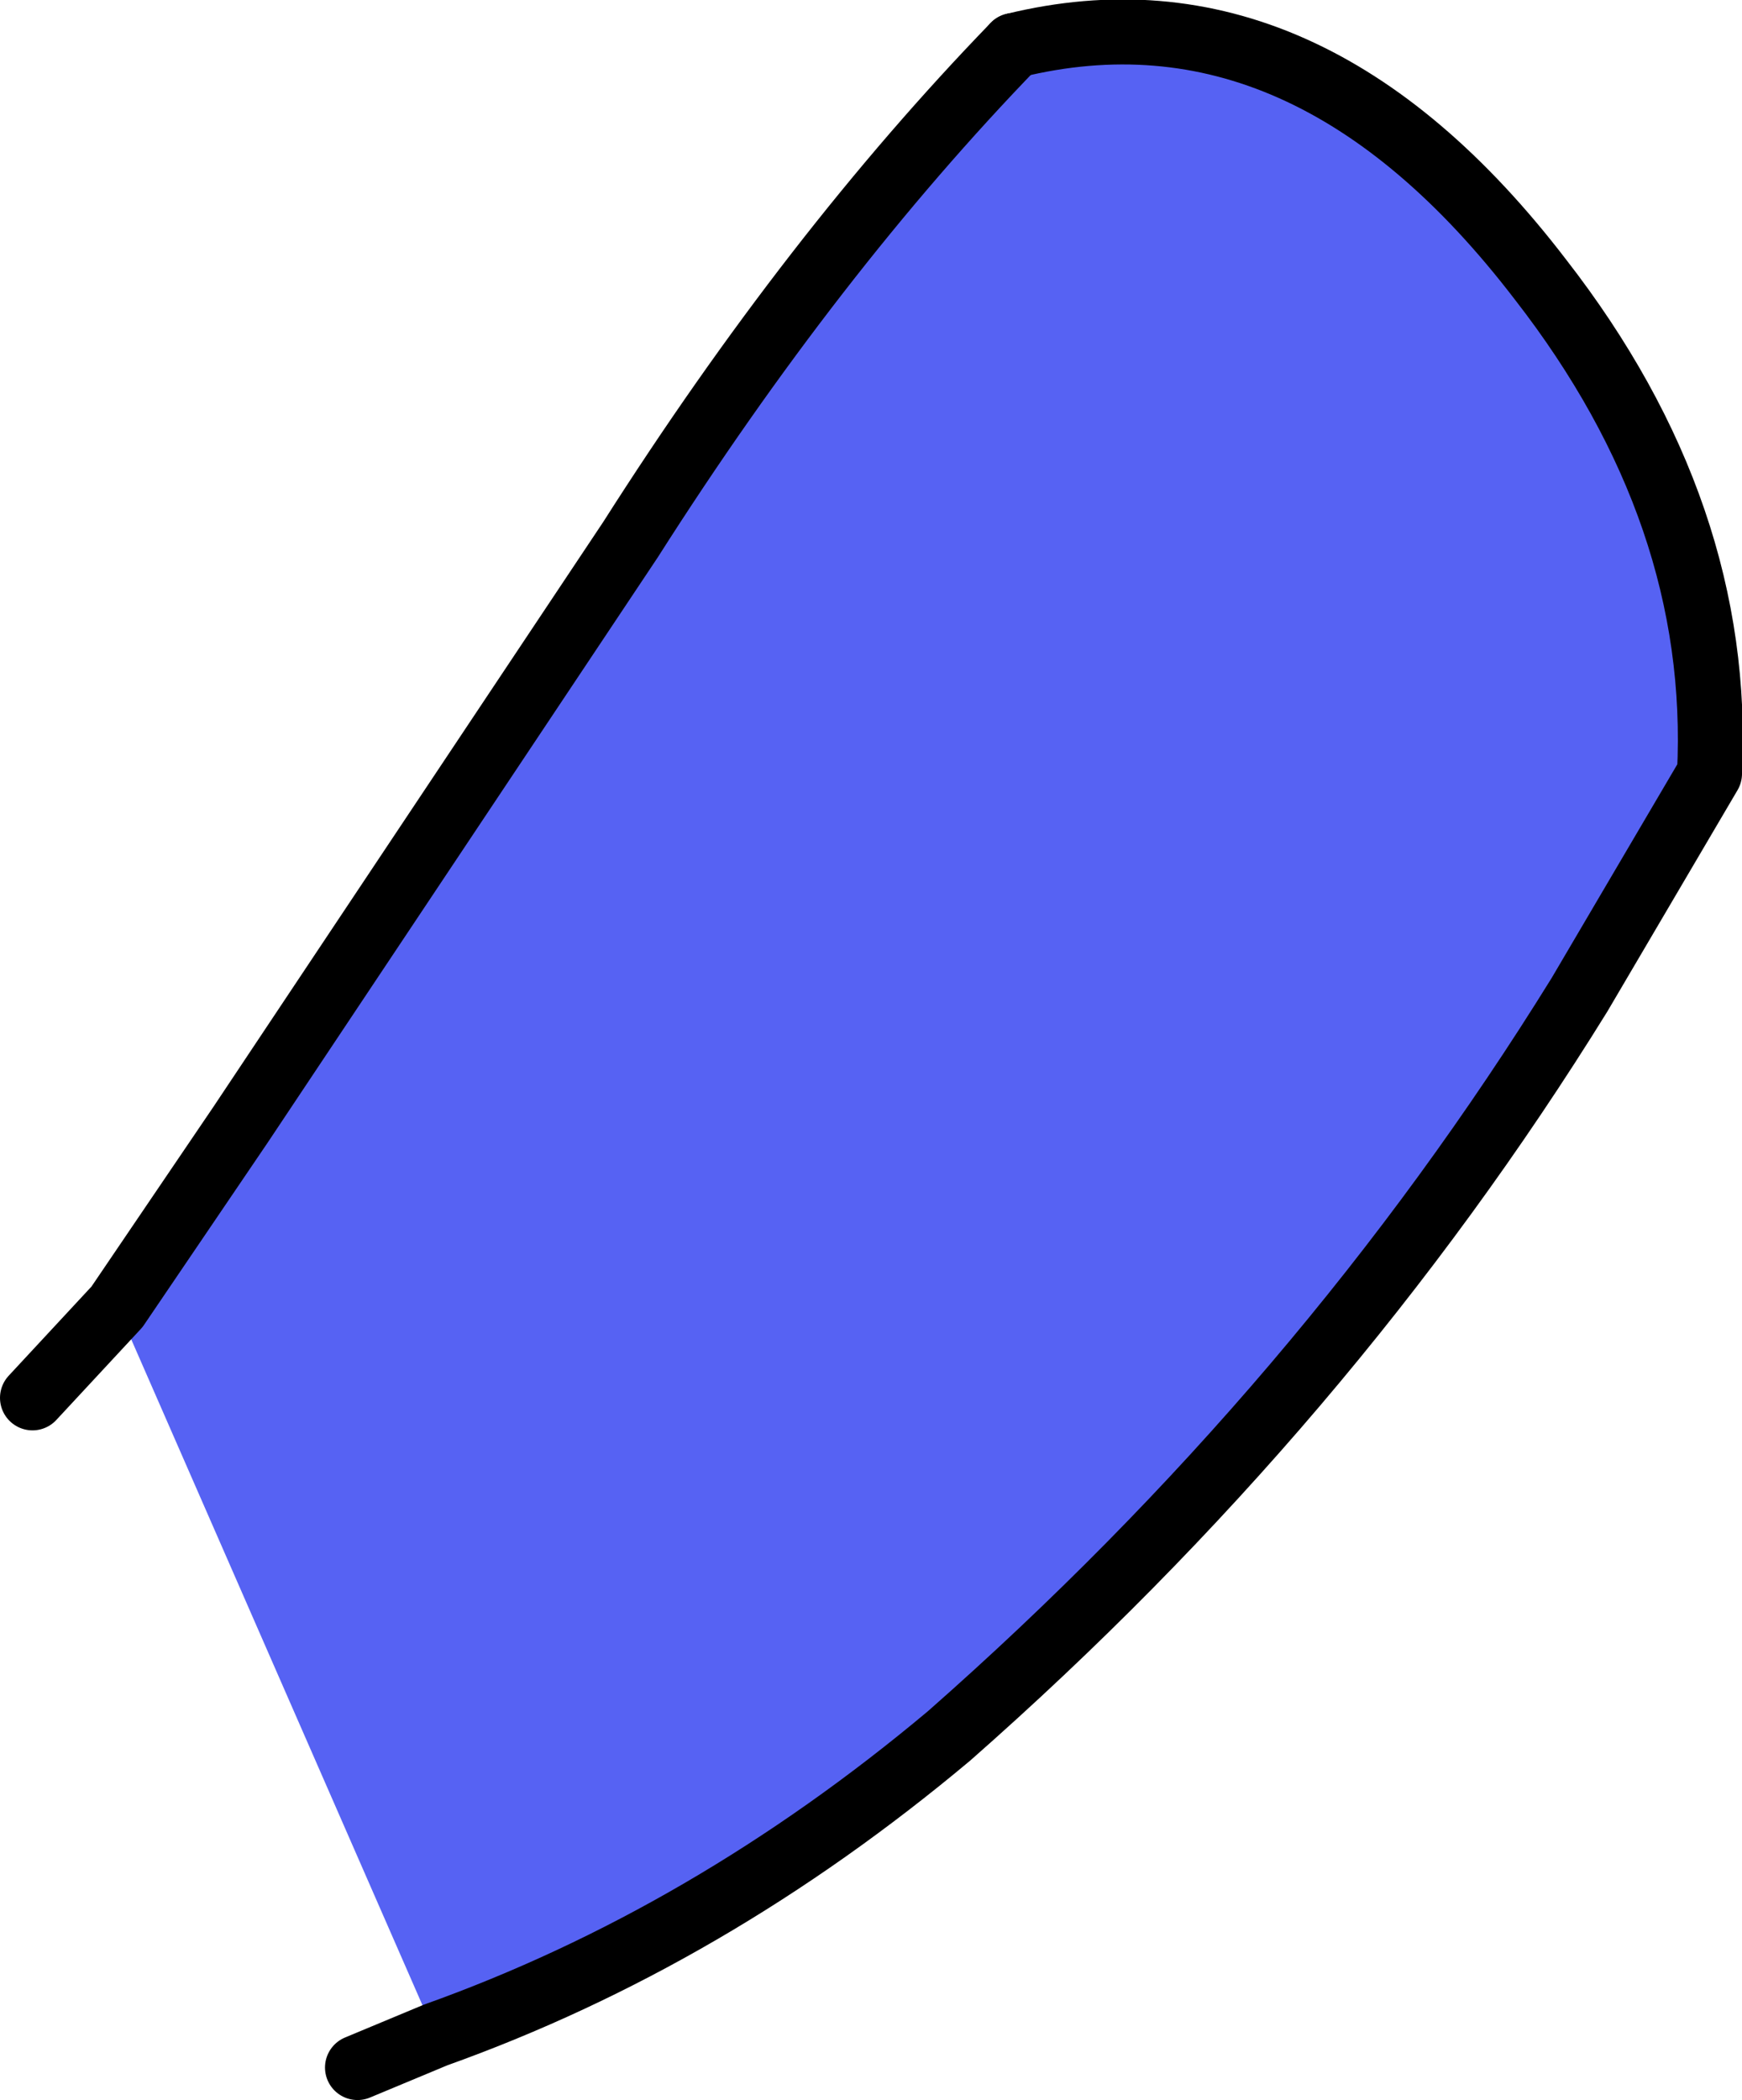 <?xml version="1.0" encoding="UTF-8" standalone="no"?>
<svg xmlns:xlink="http://www.w3.org/1999/xlink" height="16.15px" width="13.4px" xmlns="http://www.w3.org/2000/svg">
  <g transform="matrix(1.0, 0.0, 0.0, 1.0, 6.7, 7.85)">
    <path d="M1.1 -7.5 Q3.35 -8.05 5.15 -5.7 6.55 -3.9 6.45 -1.9 L5.45 -0.2 Q3.5 2.95 0.6 5.5 -1.25 7.05 -3.35 7.8 L-5.8 2.2 -4.85 0.8 -1.85 -3.7 Q-0.45 -5.9 1.1 -7.5" fill="#5662f3" fill-rule="evenodd" stroke="none"/>
    <path d="M-3.35 7.8 Q-1.25 7.05 0.6 5.5 3.5 2.95 5.45 -0.2 L6.45 -1.9 Q6.55 -3.9 5.15 -5.7 3.35 -8.05 1.1 -7.5 M-3.35 7.8 L-3.95 8.05" fill="none" stroke="#000000" stroke-linecap="round" stroke-linejoin="round" stroke-width="0.5"/>
    <path d="M1.1 -7.5 Q-0.45 -5.9 -1.85 -3.7 L-4.85 0.8 -5.8 2.2 -6.45 2.9" fill="none" stroke="#000000" stroke-linecap="round" stroke-linejoin="round" stroke-width="0.5"/>
  </g>
</svg>
